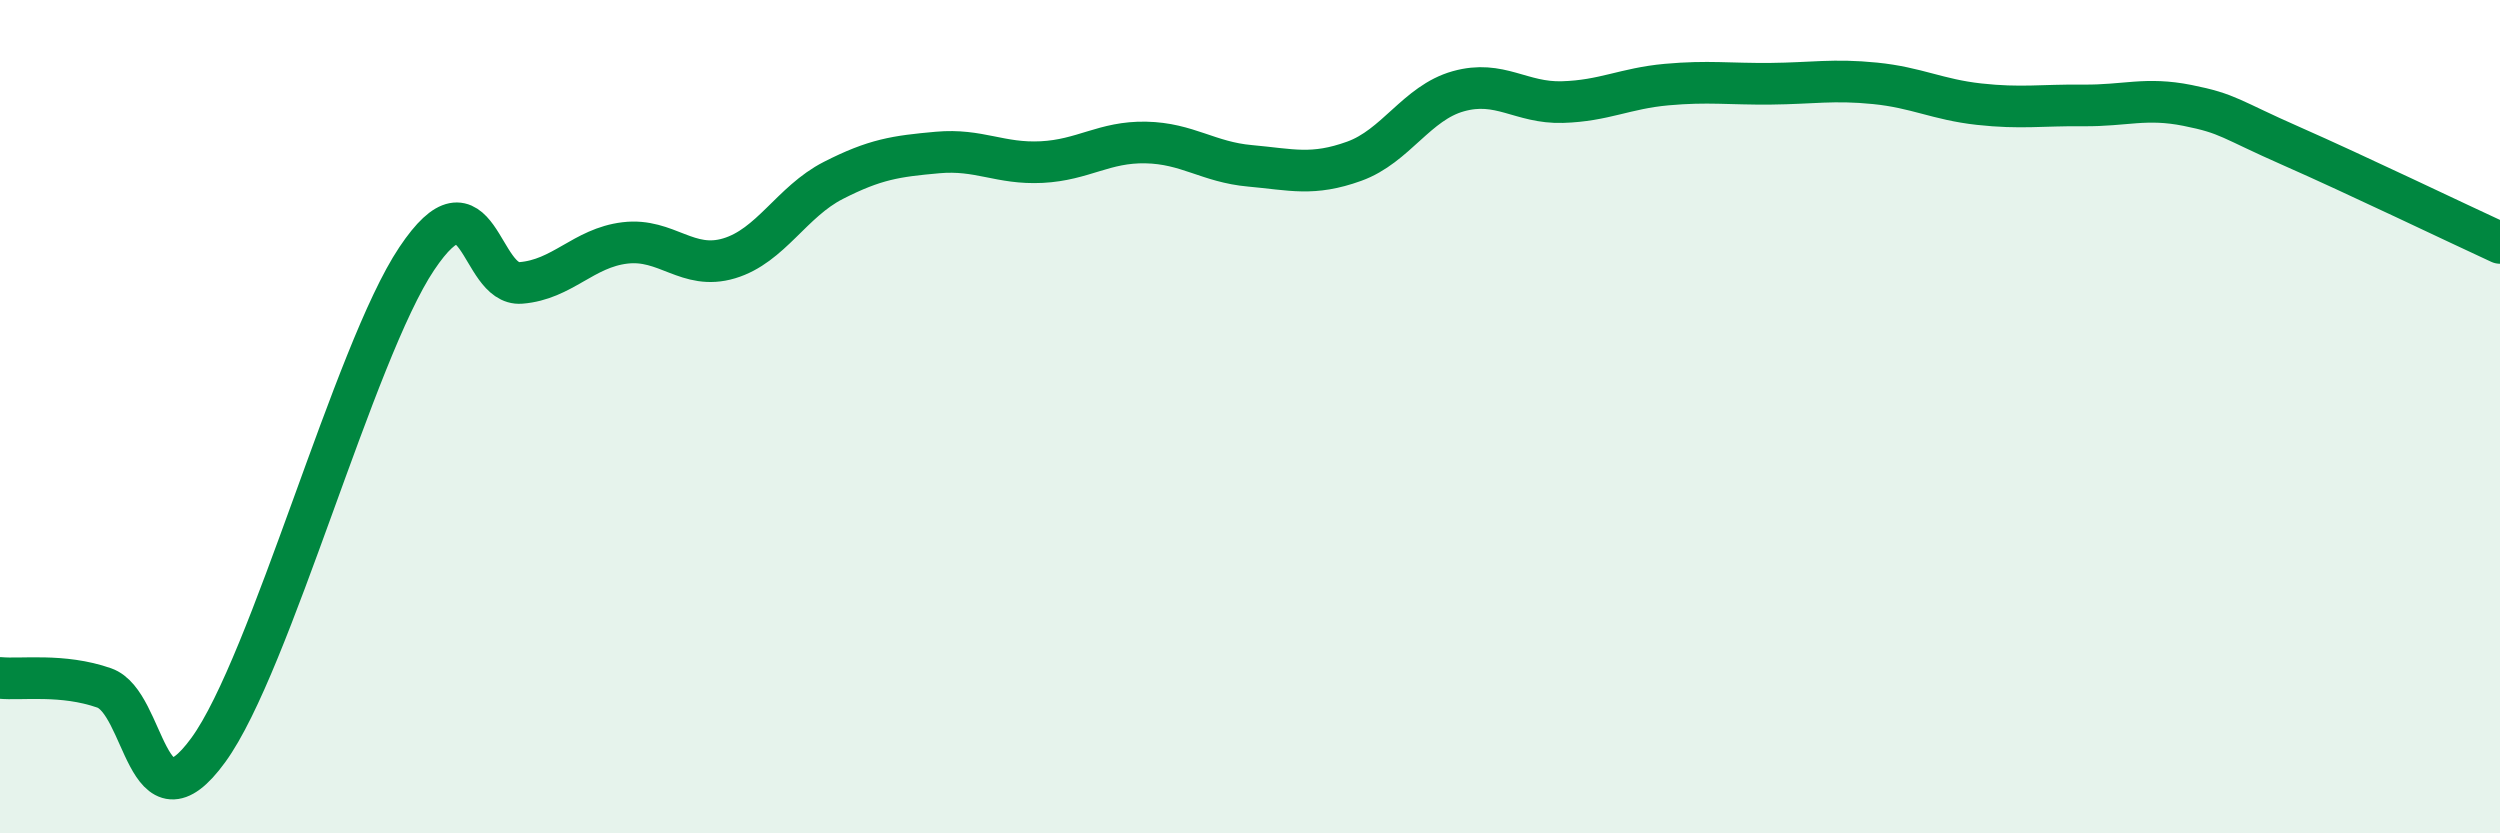 
    <svg width="60" height="20" viewBox="0 0 60 20" xmlns="http://www.w3.org/2000/svg">
      <path
        d="M 0,16.27 C 0.5,16.32 1.5,16.16 2.5,16.51 C 3.5,16.86 3.5,20.06 5,18 C 6.5,15.94 8.5,8.45 10,6.21 C 11.5,3.97 11.5,6.87 12.5,6.79 C 13.5,6.71 14,5.95 15,5.83 C 16,5.71 16.5,6.5 17.5,6.2 C 18.5,5.9 19,4.84 20,4.33 C 21,3.82 21.5,3.75 22.5,3.66 C 23.5,3.57 24,3.94 25,3.89 C 26,3.84 26.5,3.4 27.5,3.42 C 28.5,3.44 29,3.89 30,3.98 C 31,4.07 31.5,4.23 32.5,3.87 C 33.5,3.51 34,2.47 35,2.19 C 36,1.91 36.5,2.48 37.5,2.45 C 38.5,2.42 39,2.12 40,2.03 C 41,1.94 41.5,2.02 42.5,2.01 C 43.5,2 44,1.9 45,2 C 46,2.1 46.5,2.39 47.5,2.5 C 48.5,2.61 49,2.52 50,2.53 C 51,2.54 51.5,2.33 52.5,2.53 C 53.5,2.73 53.5,2.85 55,3.51 C 56.5,4.17 59,5.37 60,5.83L60 20L0 20Z"
        fill="#008740"
        opacity="0.1"
        stroke-linecap="round"
        stroke-linejoin="round"
      />
      <path
        d="M 0,16.27 C 0.5,16.32 1.5,16.16 2.5,16.51 C 3.5,16.86 3.5,20.06 5,18 C 6.5,15.94 8.5,8.45 10,6.21 C 11.5,3.97 11.5,6.87 12.5,6.79 C 13.5,6.71 14,5.95 15,5.83 C 16,5.71 16.5,6.5 17.5,6.2 C 18.5,5.9 19,4.84 20,4.33 C 21,3.82 21.5,3.75 22.5,3.66 C 23.5,3.57 24,3.94 25,3.89 C 26,3.84 26.5,3.4 27.5,3.42 C 28.5,3.44 29,3.89 30,3.98 C 31,4.07 31.5,4.23 32.5,3.87 C 33.5,3.51 34,2.47 35,2.19 C 36,1.91 36.5,2.48 37.5,2.45 C 38.5,2.42 39,2.12 40,2.03 C 41,1.94 41.5,2.02 42.5,2.01 C 43.5,2 44,1.9 45,2 C 46,2.1 46.5,2.39 47.5,2.5 C 48.5,2.61 49,2.52 50,2.53 C 51,2.54 51.5,2.33 52.5,2.53 C 53.5,2.73 53.5,2.85 55,3.51 C 56.5,4.17 59,5.37 60,5.83"
        stroke="#008740"
        stroke-width="1"
        fill="none"
        stroke-linecap="round"
        stroke-linejoin="round"
      />
    </svg>
  